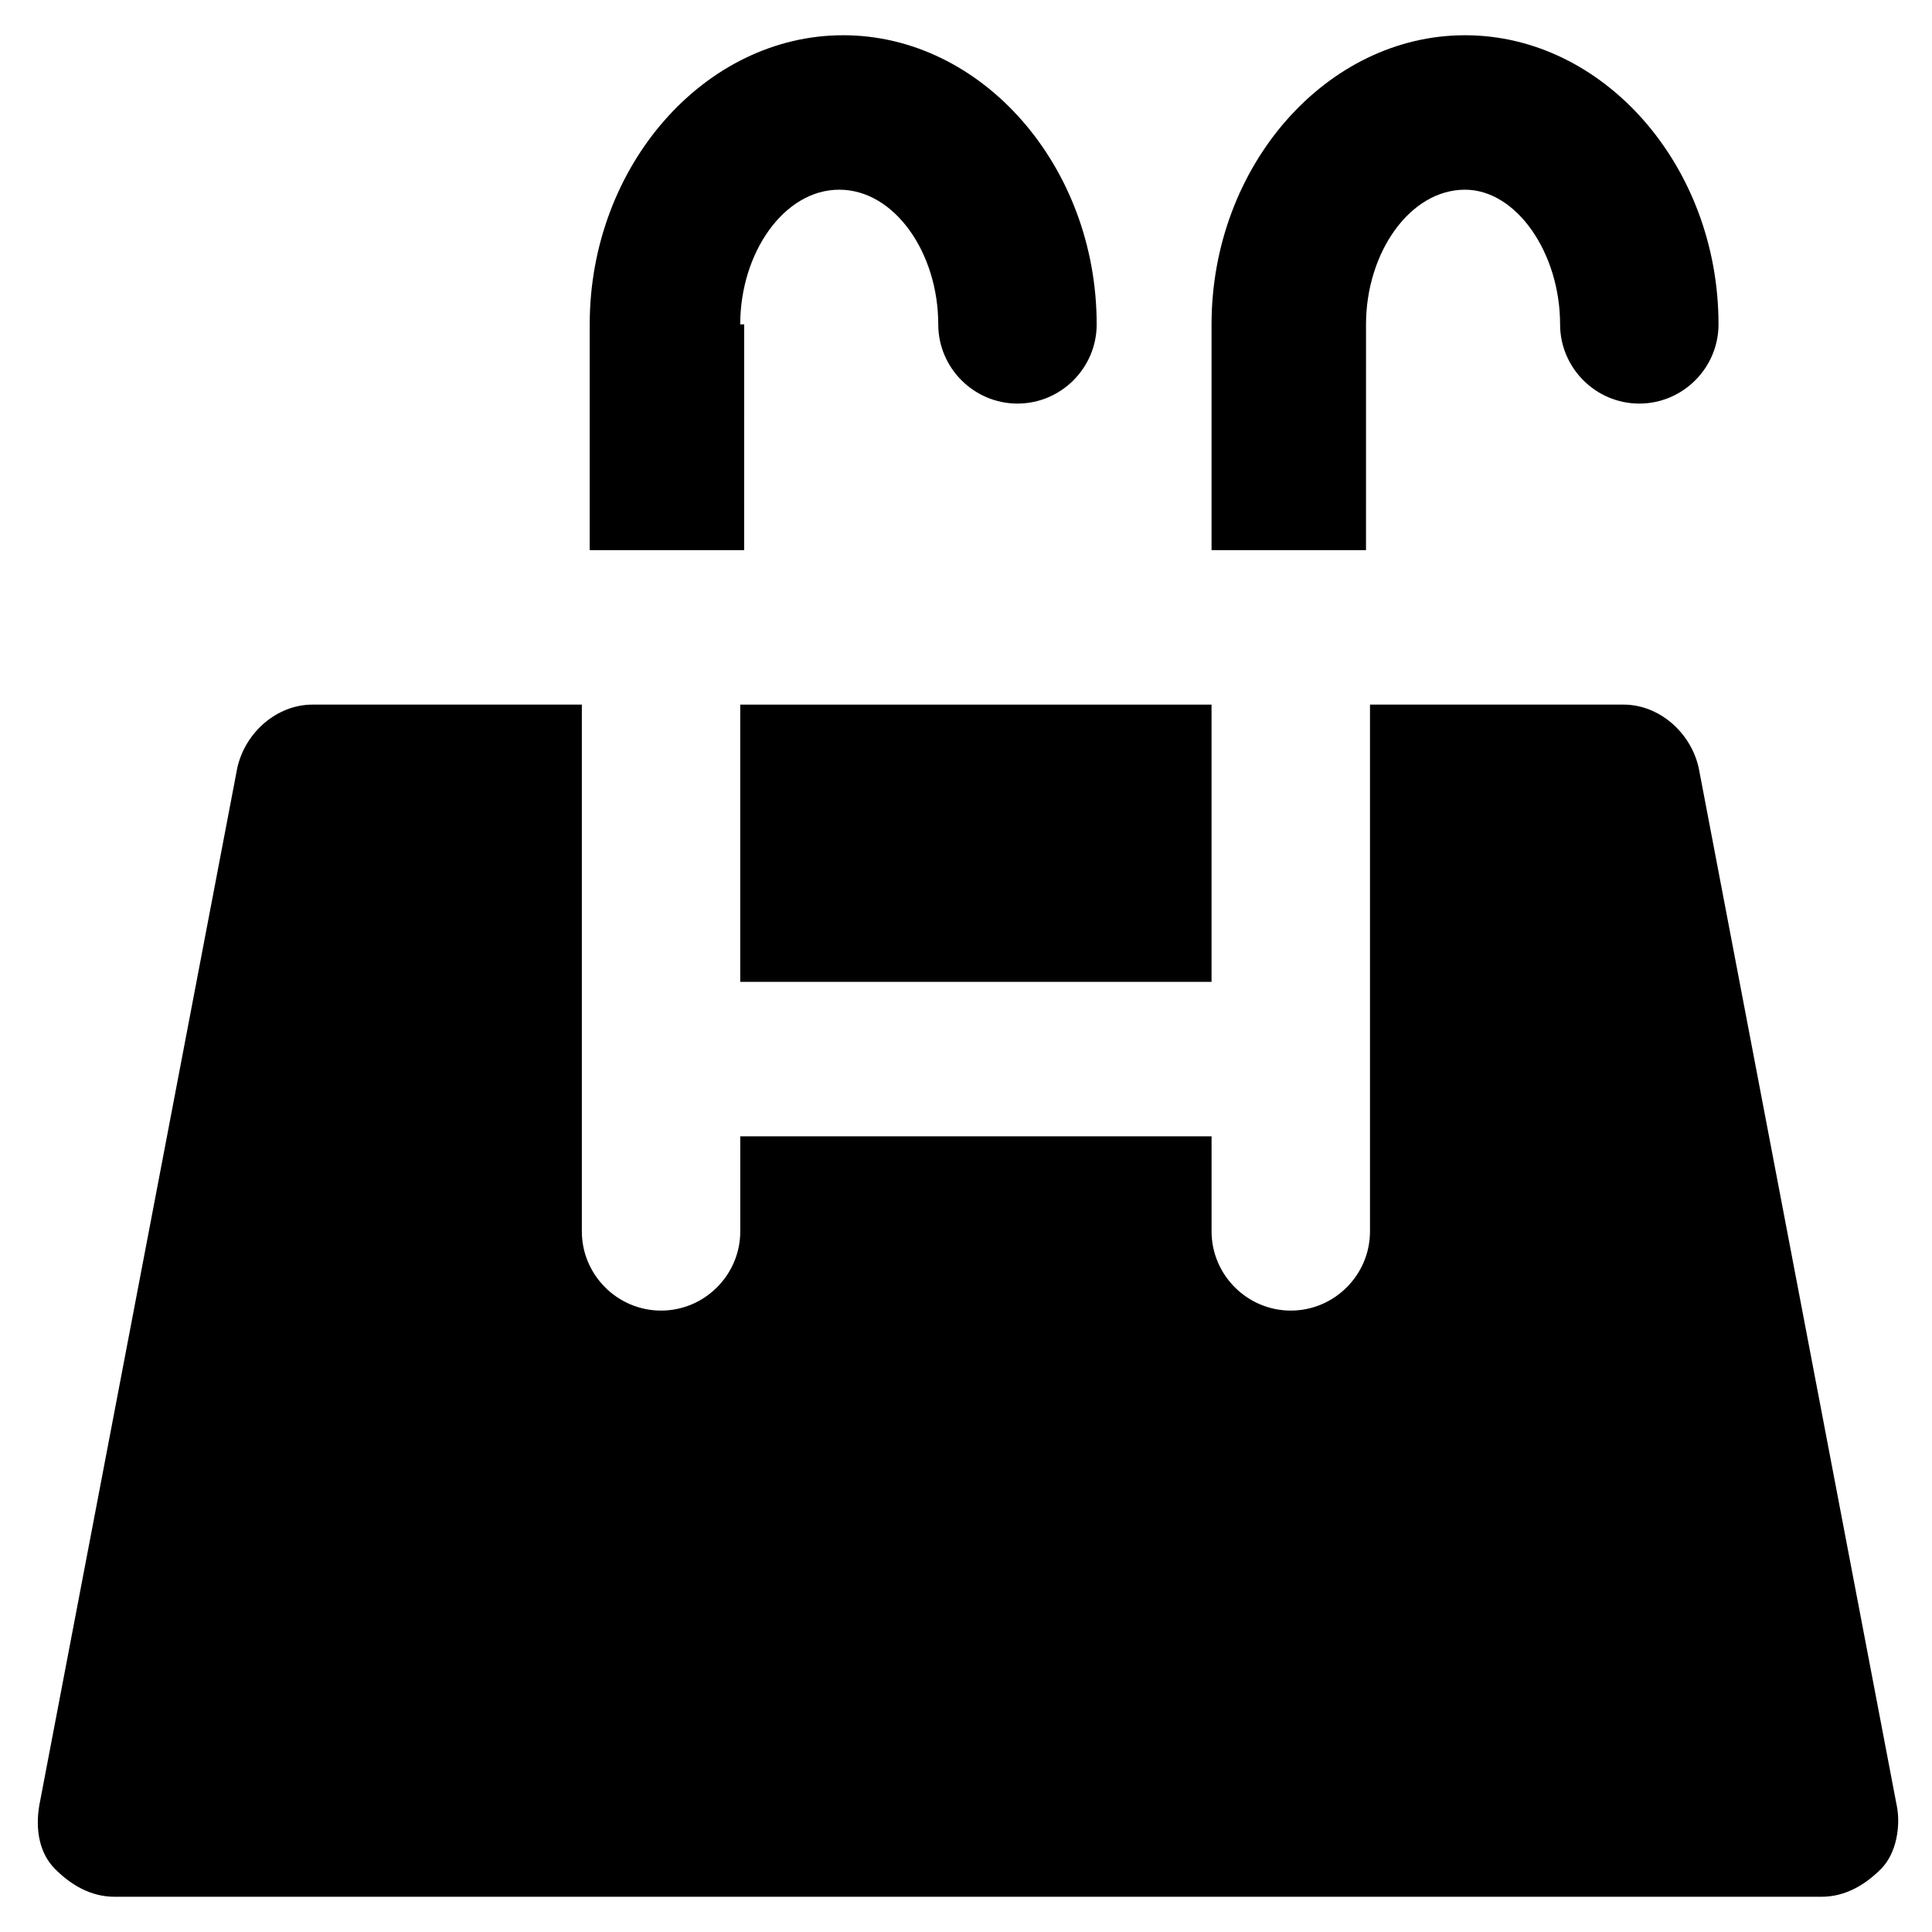 <?xml version="1.0" encoding="UTF-8"?>
<!-- Uploaded to: SVG Repo, www.svgrepo.com, Generator: SVG Repo Mixer Tools -->
<svg fill="#000000" width="800px" height="800px" version="1.1" viewBox="144 144 512 512" xmlns="http://www.w3.org/2000/svg">
 <g>
  <path d="m340.17 330.73h124.9v73.473h-124.9z"/>
  <path d="m646.66 622.52-52.48-275c-2.098-9.445-10.496-16.793-19.941-16.793h-67.176v139.6c0 11.547-9.445 20.992-20.992 20.992s-20.992-9.445-20.992-20.992v-25.191h-124.9v25.191c0 11.547-9.445 20.992-20.992 20.992-11.547 0-20.992-9.445-20.992-20.992v-139.6h-71.375c-9.445 0-17.844 7.348-19.941 16.793l-52.48 275c-1.051 6.297 0 12.594 4.199 16.793 4.199 4.199 9.445 7.348 15.742 7.348h452.38c6.297 0 11.547-3.148 15.742-7.348 4.203-4.199 5.25-11.547 4.203-16.793z"/>
  <path d="m506.01 229.96c0-18.895 11.547-35.688 26.238-35.688 13.648 0.004 25.191 16.797 25.191 35.688 0 11.547 9.445 20.992 20.992 20.992 11.547 0 20.992-9.445 20.992-20.992 0-41.984-30.438-76.621-67.176-76.621-36.734 0-67.176 34.637-67.176 76.621v59.828h40.934z"/>
  <path d="m340.17 229.96c0-18.895 11.547-35.688 26.238-35.688 14.695 0 26.238 16.793 26.238 35.688 0 11.547 9.445 20.992 20.992 20.992s20.992-9.445 20.992-20.992c0-41.984-30.438-76.621-67.176-76.621-36.734 0-67.176 34.637-67.176 76.621v59.828h40.934l0.008-59.828z"/>
 </g>
</svg>